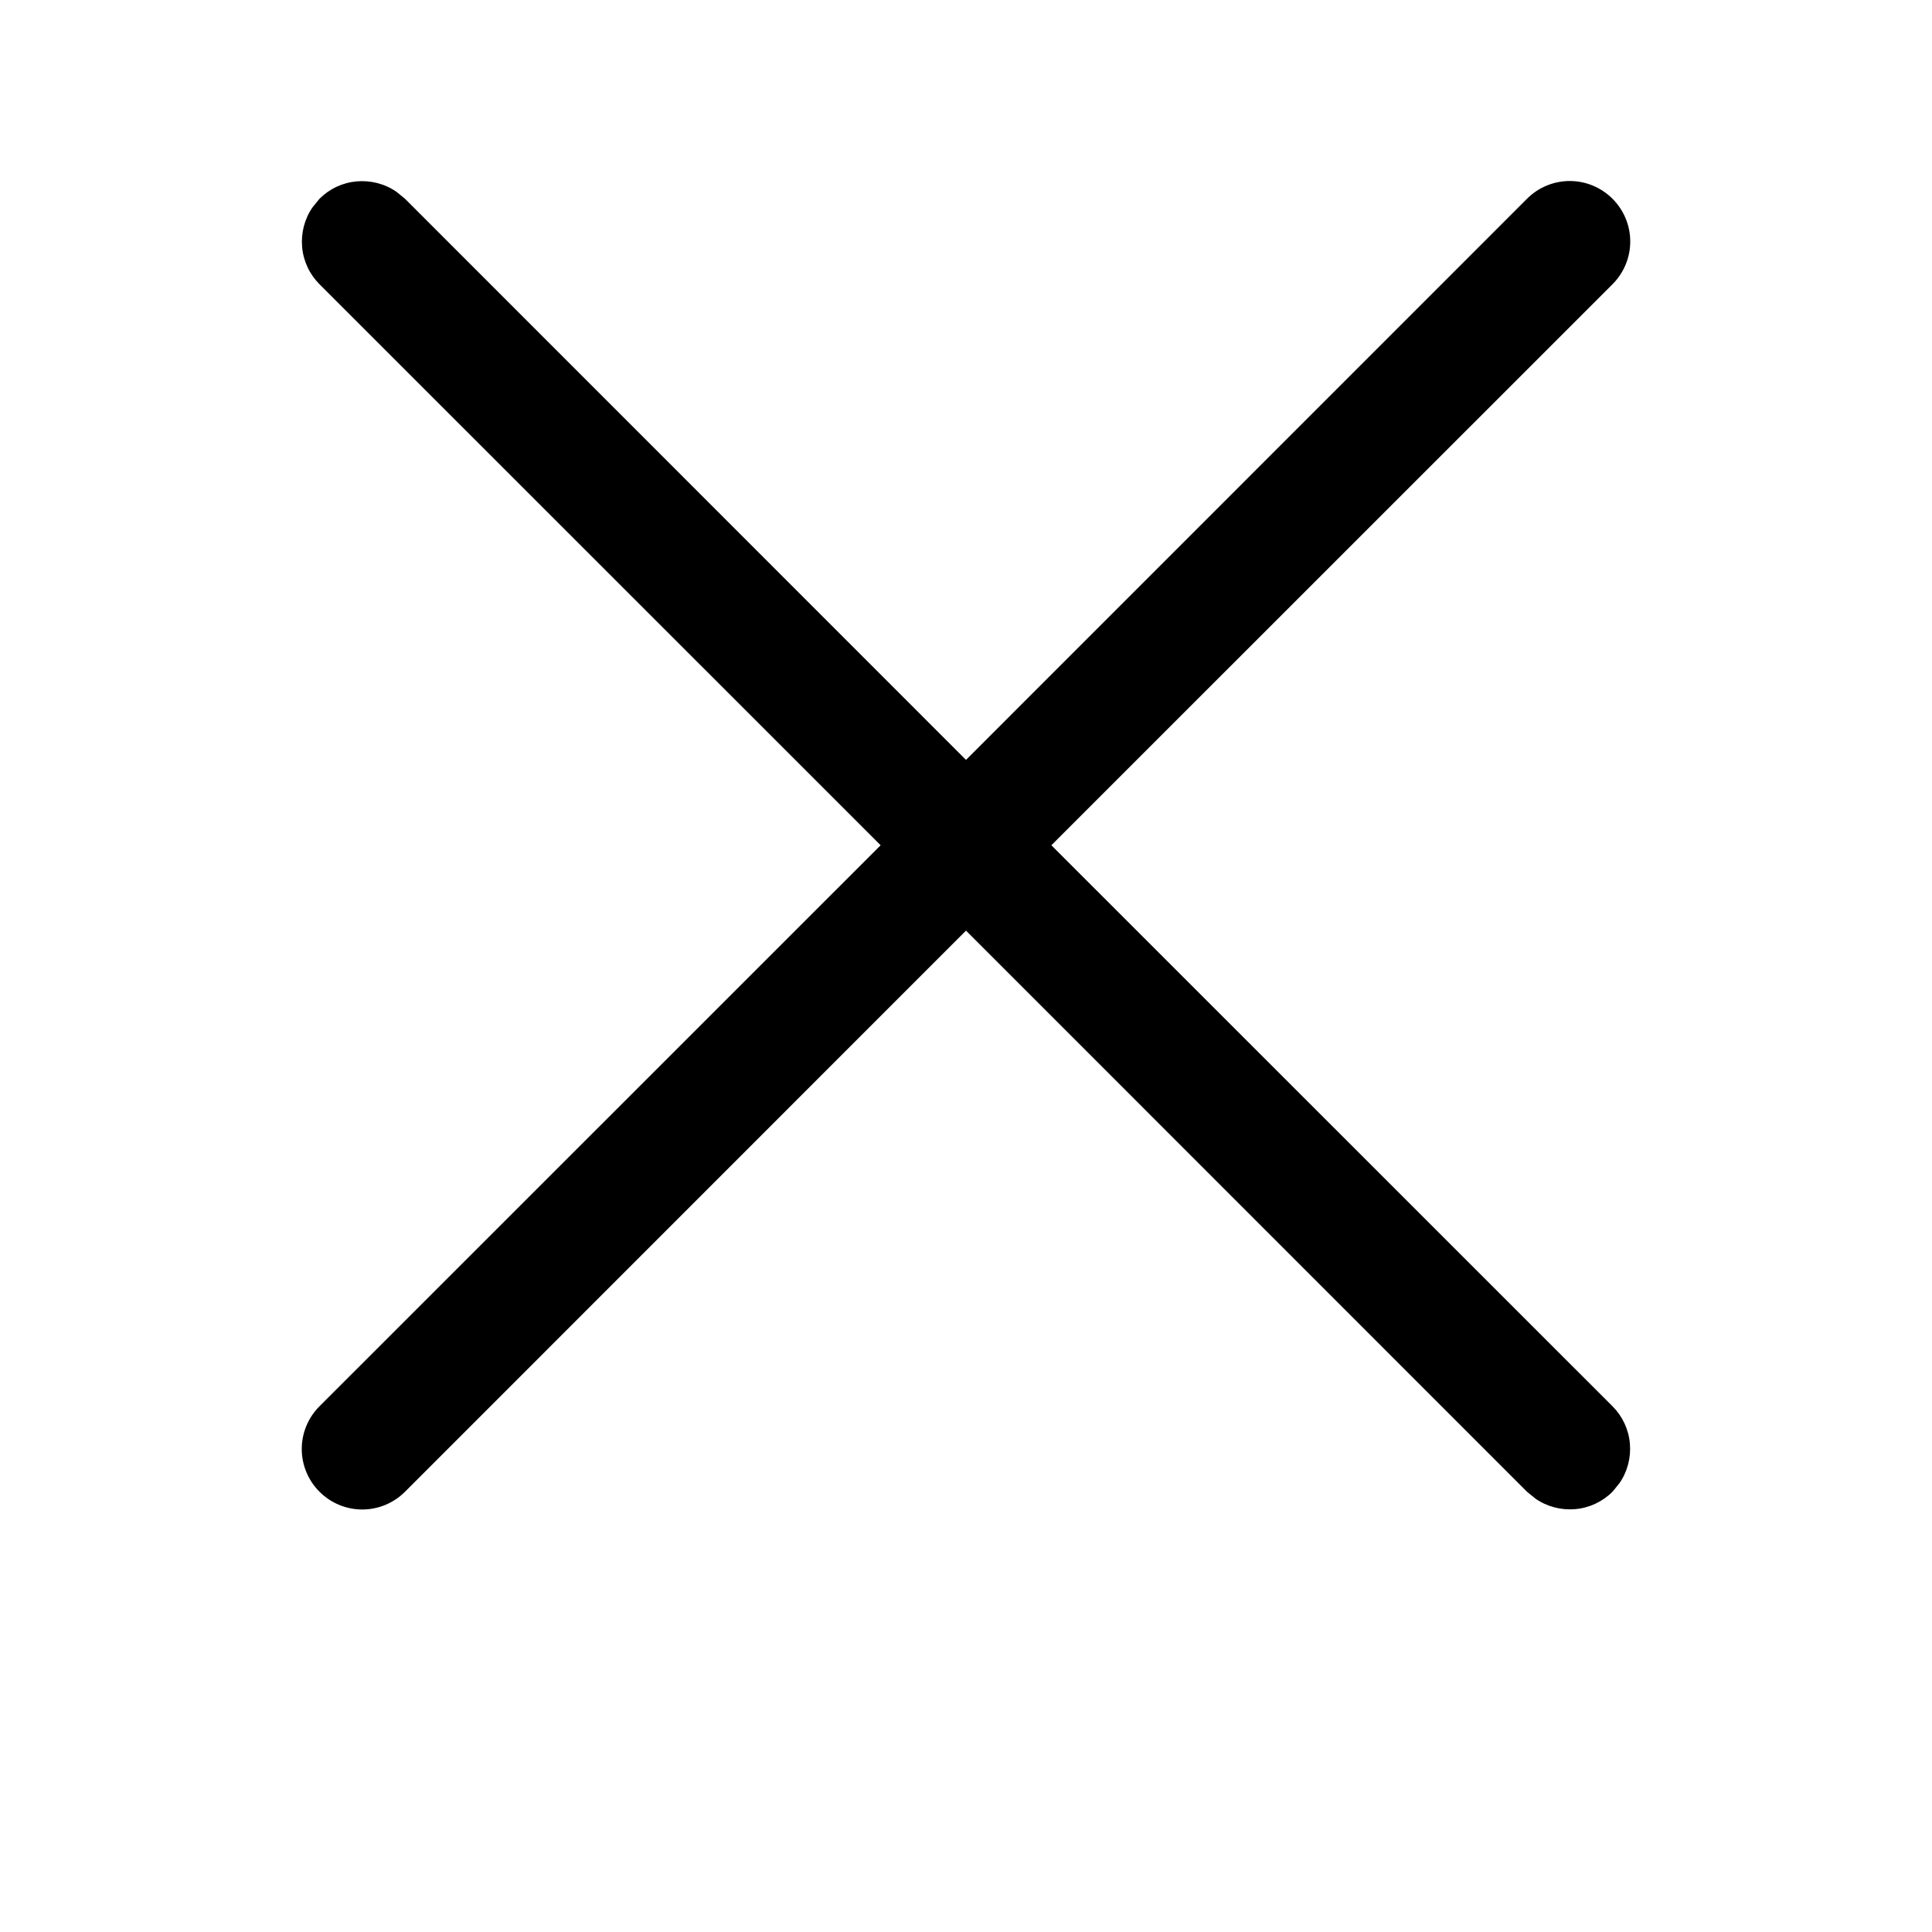 <svg width='16' height='16' viewBox='0,1,16,16' xmlns='http://www.w3.org/2000/svg'><g><path d='M2.589,2.716L2.646,2.646C2.729,2.563,2.838,2.512,2.955,2.502C3.071,2.492,3.188,2.522,3.284,2.589L3.354,2.646L8,7.293L12.646,2.646C12.74,2.552,12.867,2.499,13,2.499C13.133,2.499,13.26,2.552,13.354,2.646C13.448,2.74,13.501,2.867,13.501,3C13.501,3.133,13.448,3.26,13.354,3.354L8.707,8L13.354,12.646C13.437,12.729,13.488,12.838,13.498,12.955C13.508,13.071,13.478,13.188,13.411,13.284L13.354,13.354C13.271,13.437,13.162,13.488,13.045,13.498C12.929,13.508,12.812,13.478,12.716,13.411L12.646,13.354L8,8.707L3.354,13.354C3.26,13.448,3.133,13.501,3,13.501C2.867,13.501,2.74,13.448,2.646,13.354C2.552,13.26,2.499,13.133,2.499,13C2.499,12.867,2.552,12.74,2.646,12.646L7.293,8L2.646,3.354C2.563,3.271,2.512,3.162,2.502,3.045C2.492,2.929,2.522,2.812,2.589,2.716L2.646,2.646L2.589,2.716ZM2.589,2.716' fill='#000000'/></g></svg>